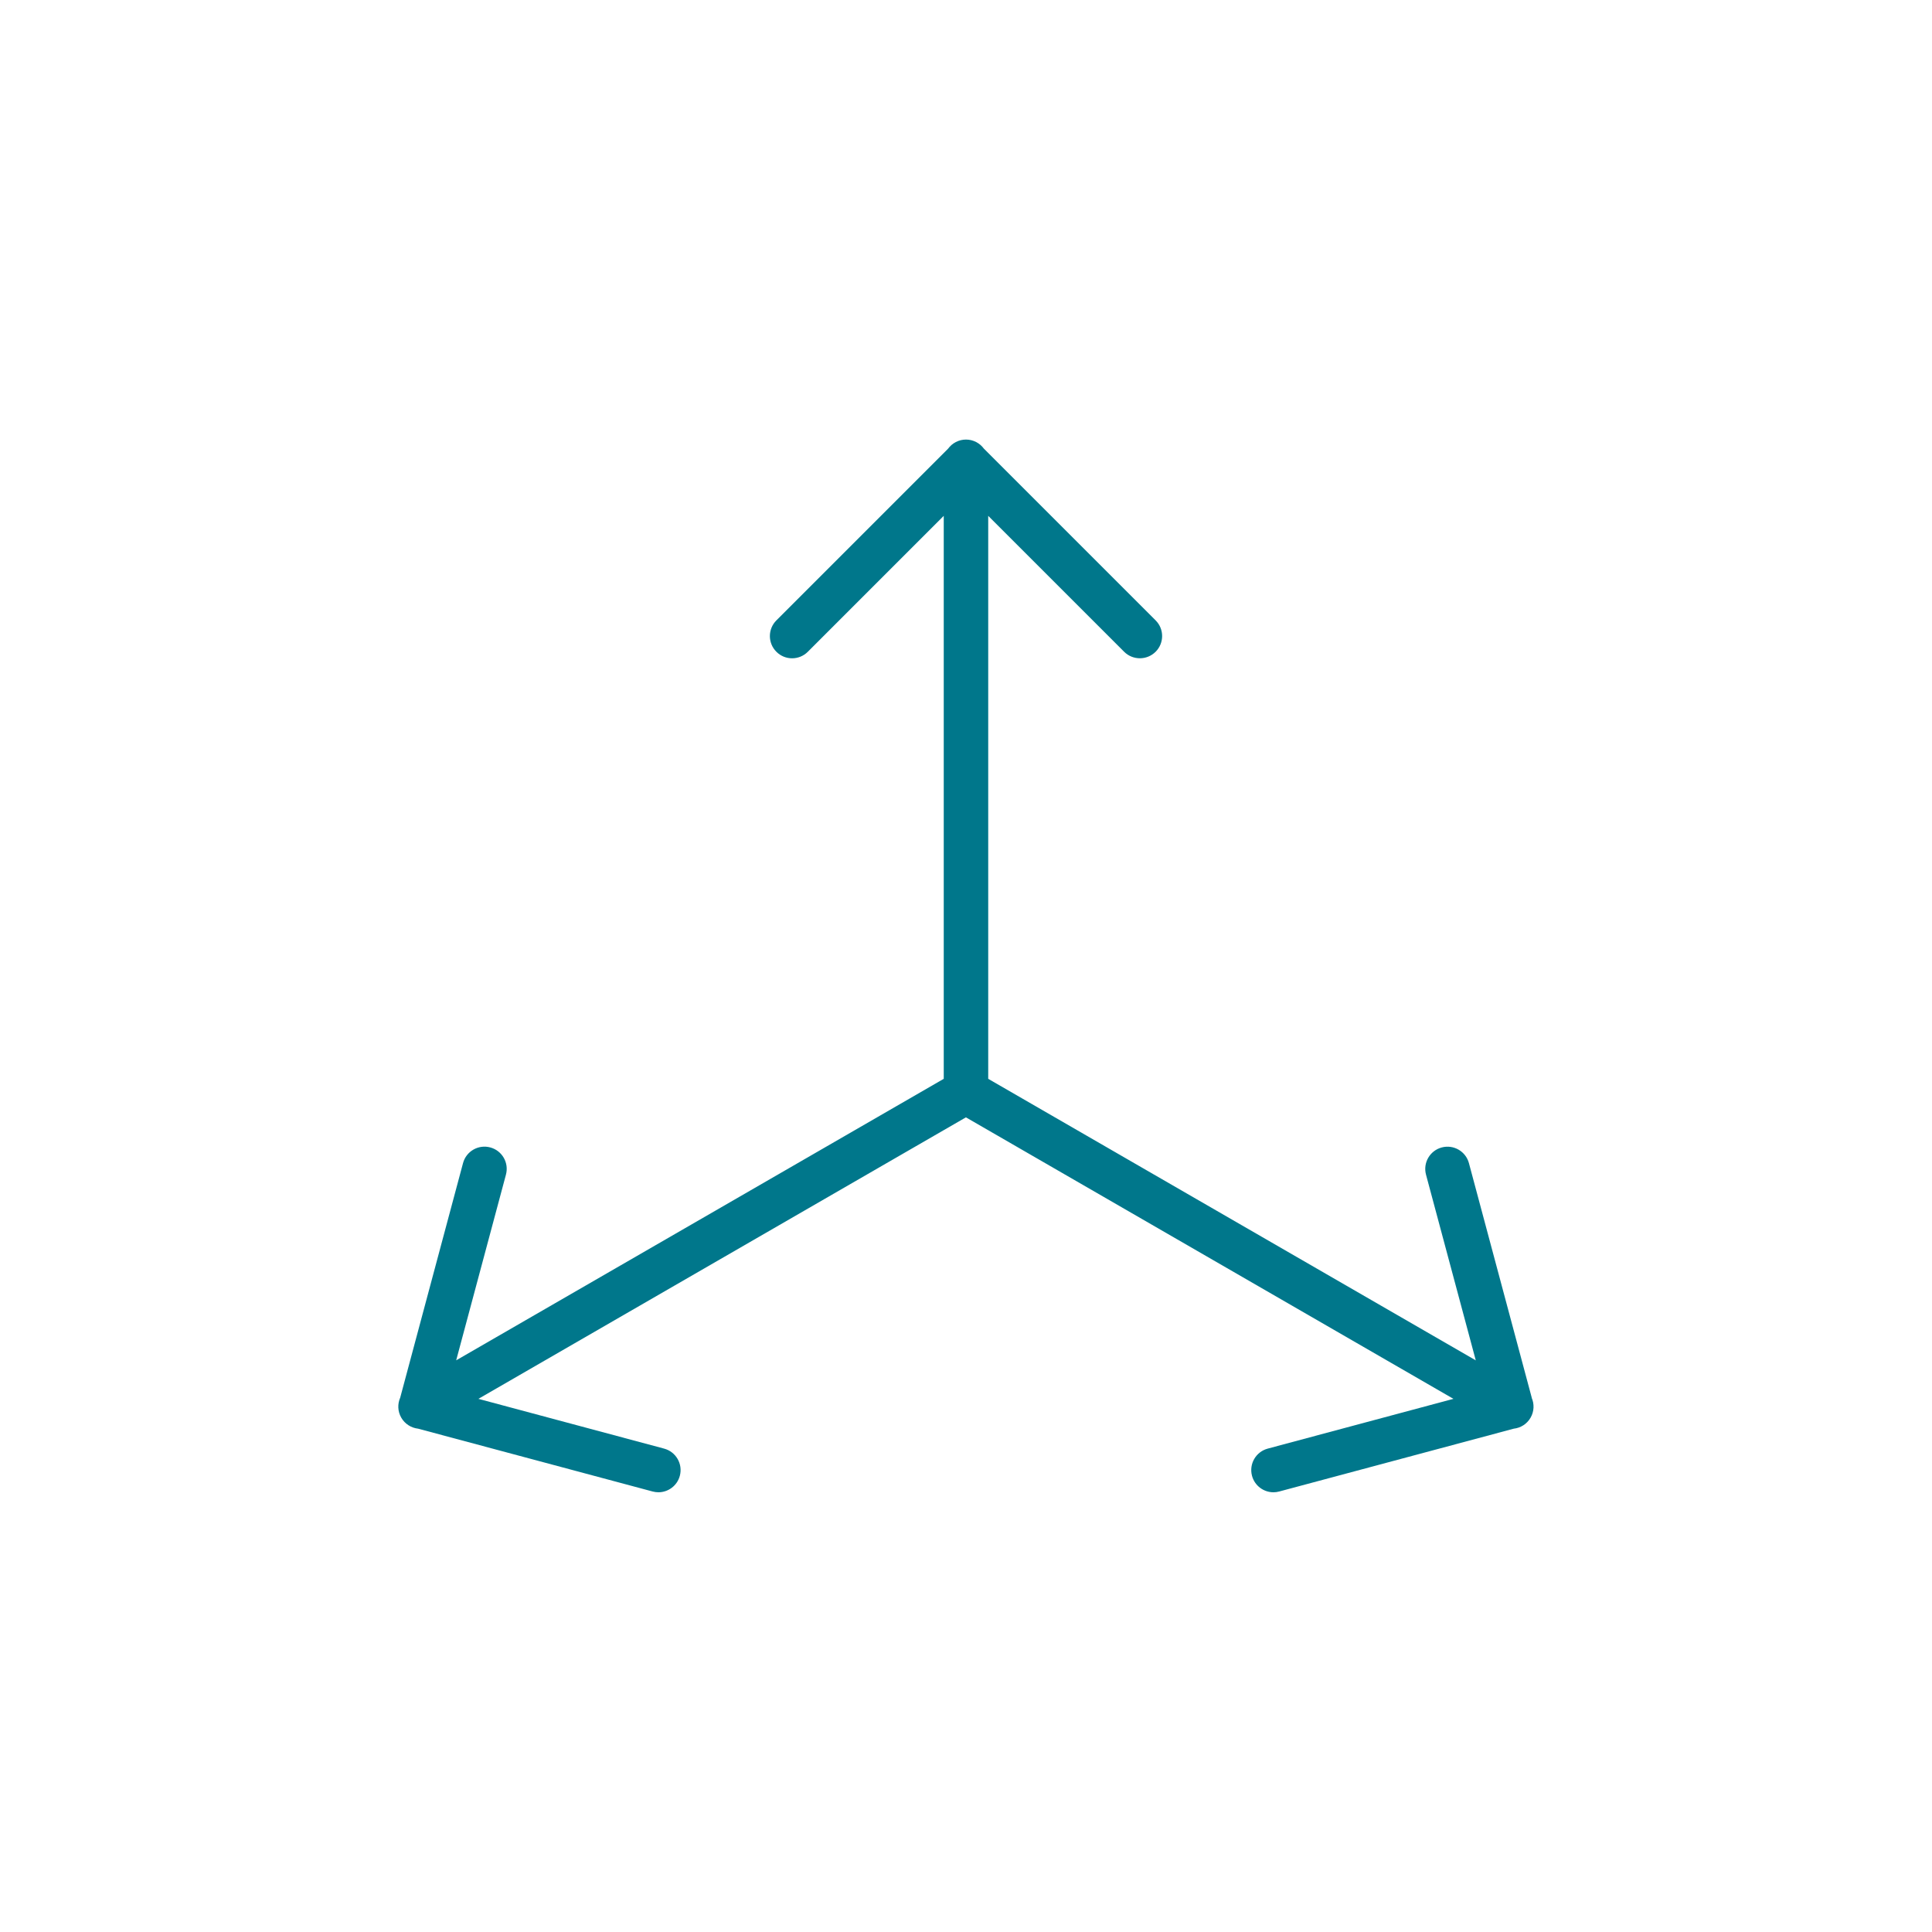 <?xml version="1.0" encoding="UTF-8"?><svg id="Layer_1" xmlns="http://www.w3.org/2000/svg" viewBox="0 0 500 500"><defs><style>.cls-1{fill:#00778b;}</style></defs><path class="cls-1" d="m396.42,361.74l-16.26-60.71c-.82-3.07-3.97-4.89-7.04-4.07-3.07.82-4.89,3.97-4.07,7.04l12.88,48.06-126.18-72.86v-145.7l35.18,35.18c1.12,1.12,2.59,1.68,4.07,1.68s2.94-.56,4.07-1.68c2.25-2.25,2.25-5.89,0-8.13l-44.44-44.44c-1.05-1.42-2.73-2.35-4.63-2.35s-3.58.93-4.63,2.35l-44.44,44.44c-2.25,2.25-2.25,5.89,0,8.13,2.24,2.25,5.89,2.25,8.13,0l35.18-35.18v145.7l-126.18,72.85,12.88-48.06c.82-3.07-1-6.22-4.07-7.04-3.07-.82-6.22,1-7.04,4.07l-16.26,60.7c-.71,1.62-.67,3.54.28,5.18.95,1.65,2.6,2.64,4.35,2.84l60.7,16.26c.5.13,1,.2,1.49.2,2.54,0,4.86-1.69,5.55-4.26.82-3.07-1-6.22-4.07-7.04l-48.06-12.88,126.17-72.85,126.17,72.85-48.06,12.88c-3.07.82-4.89,3.97-4.07,7.04.69,2.57,3.01,4.26,5.55,4.26.49,0,.99-.06,1.49-.2l60.7-16.26c1.76-.19,3.4-1.19,4.35-2.84.95-1.64.99-3.56.28-5.18Z"/></svg>